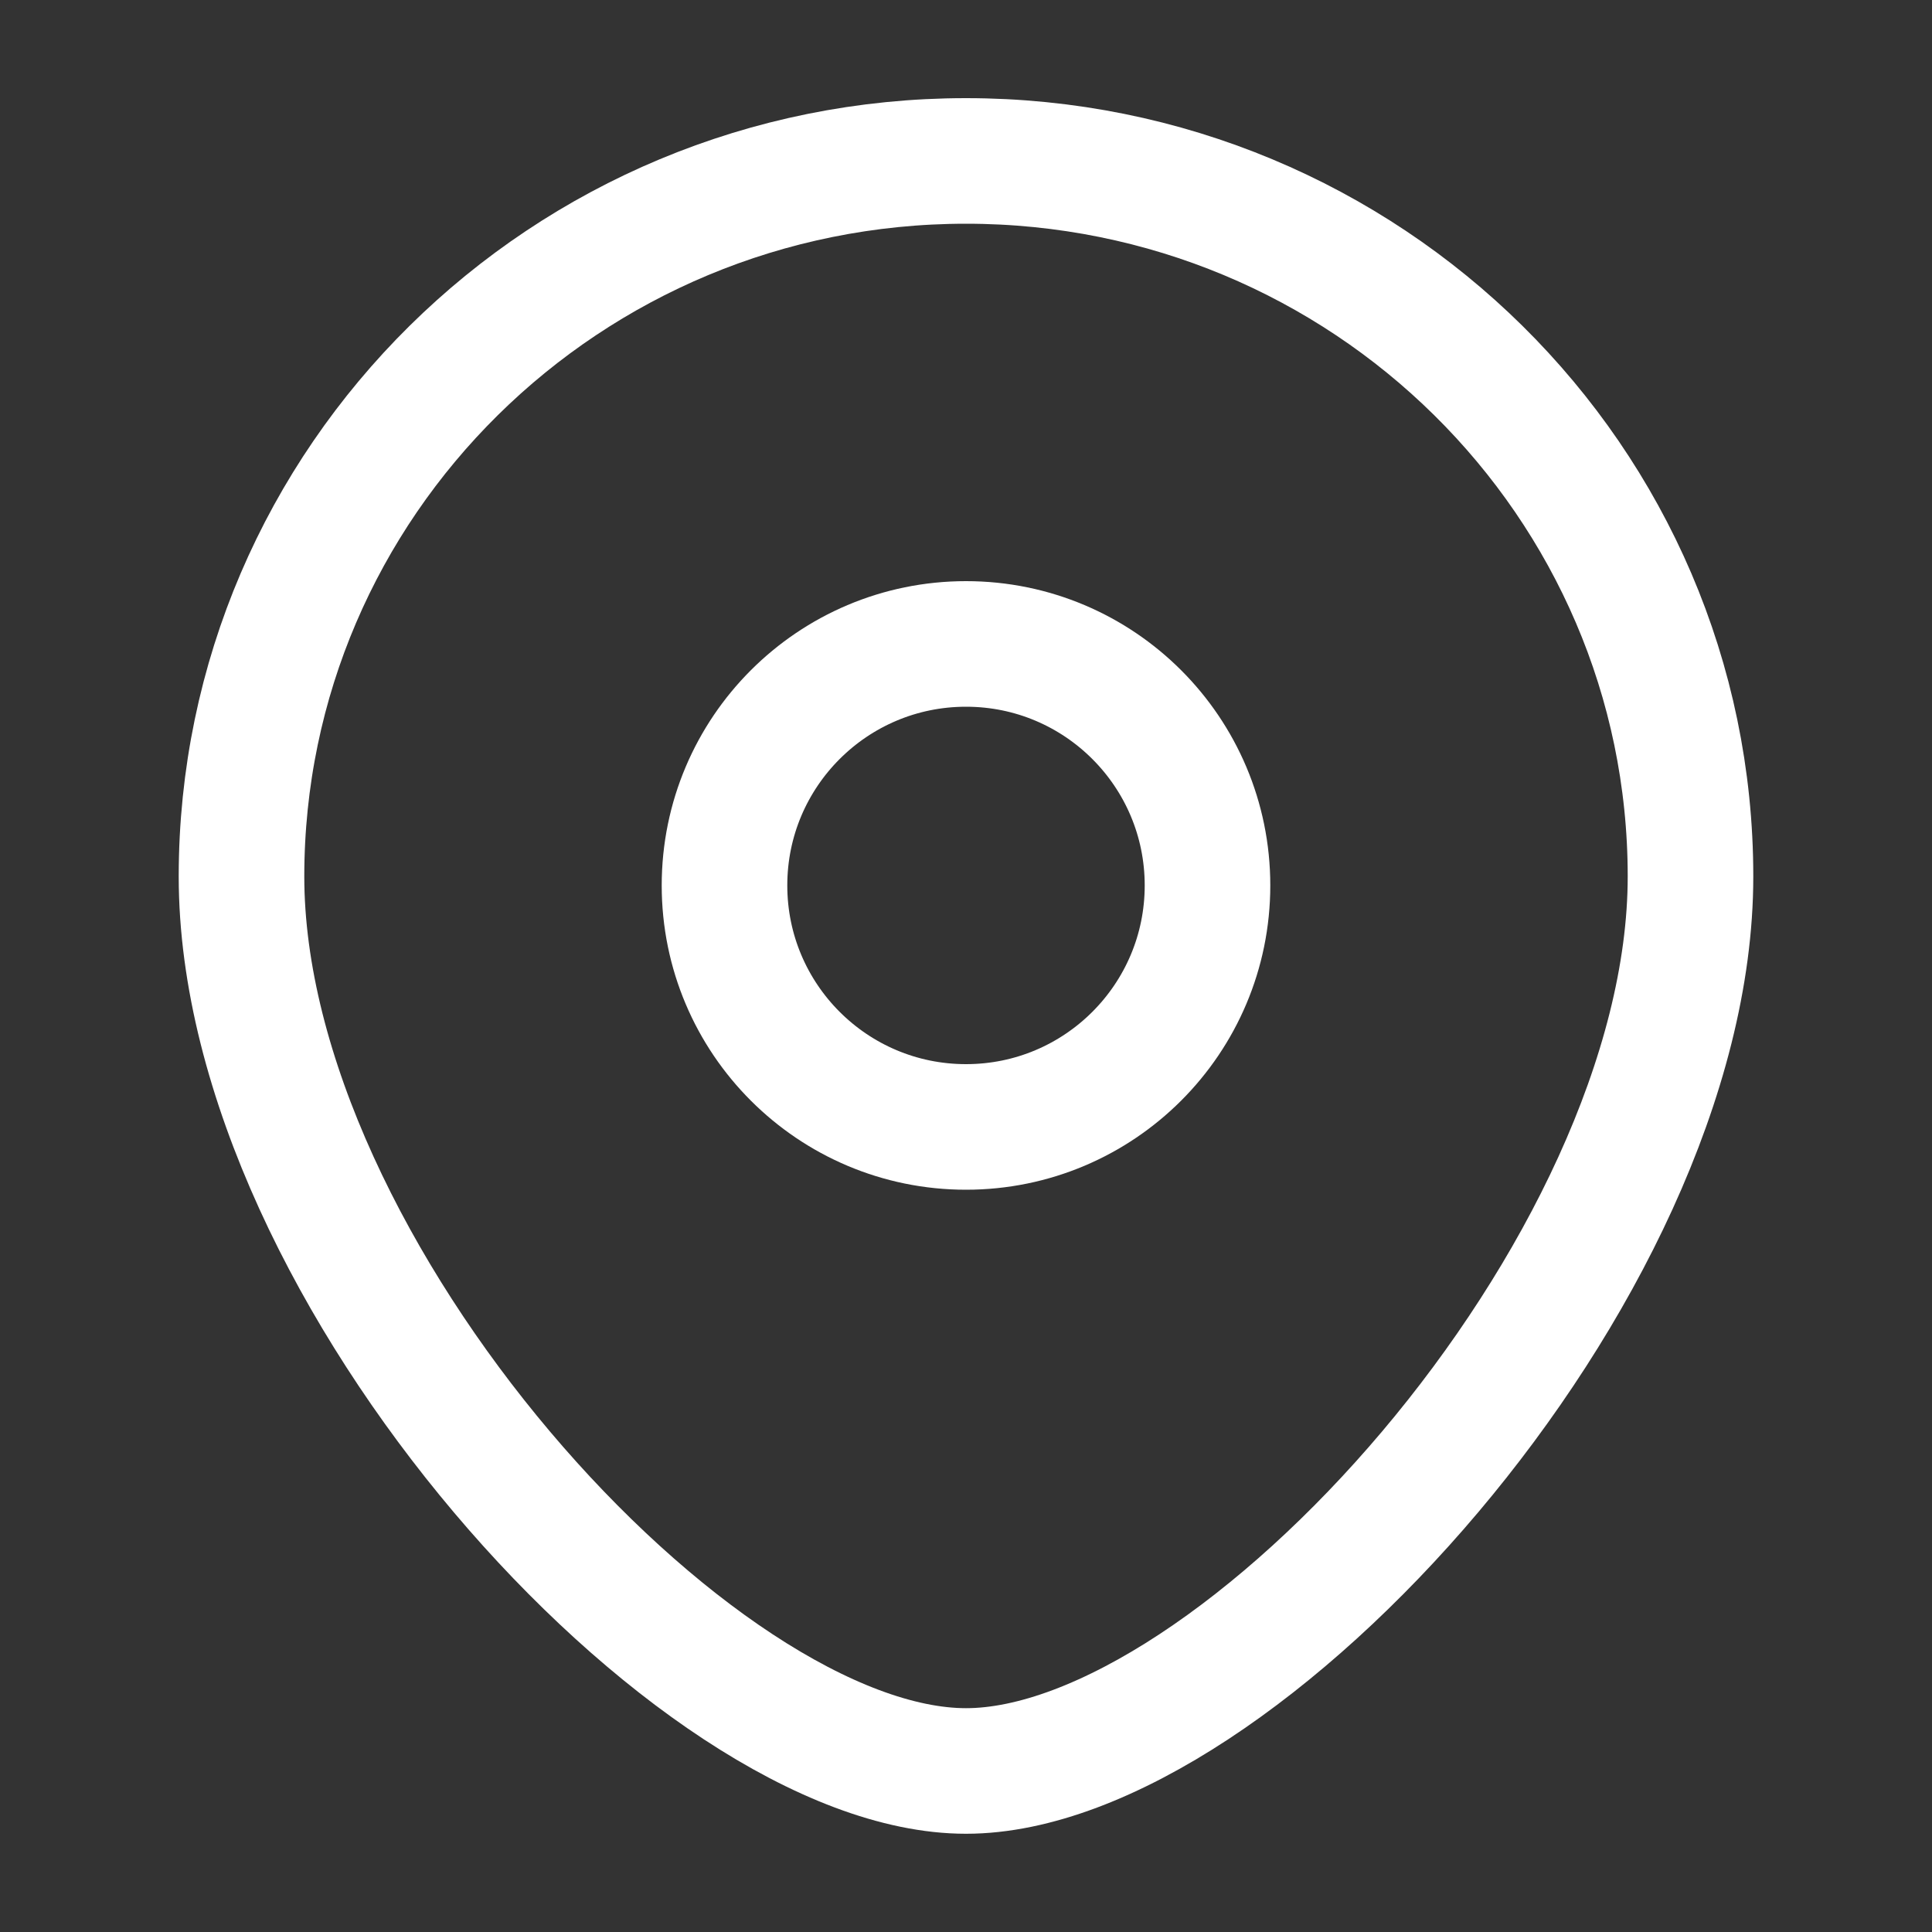 <svg width="20" height="20" viewBox="0 0 20 20" fill="none" xmlns="http://www.w3.org/2000/svg">
<rect x="0" y="0" width="20" height="20" fill="#333333" stroke="none"/>
<path d="M17.5 9.073C17.5 13.164 12.812 18.333 10 18.333C7.188 18.333 2.5 13.164 2.5 9.073C2.5 4.982 5.858 1.666 10 1.666C14.142 1.666 17.5 4.982 17.5 9.073Z" stroke="white" stroke-width="1.3"/>
<path d="M12.5 9.166C12.5 10.547 11.381 11.666 10 11.666C8.619 11.666 7.5 10.547 7.5 9.166C7.5 7.785 8.619 6.666 10 6.666C11.381 6.666 12.5 7.785 12.5 9.166Z" stroke="white" stroke-width="1.3"/>
</svg>
